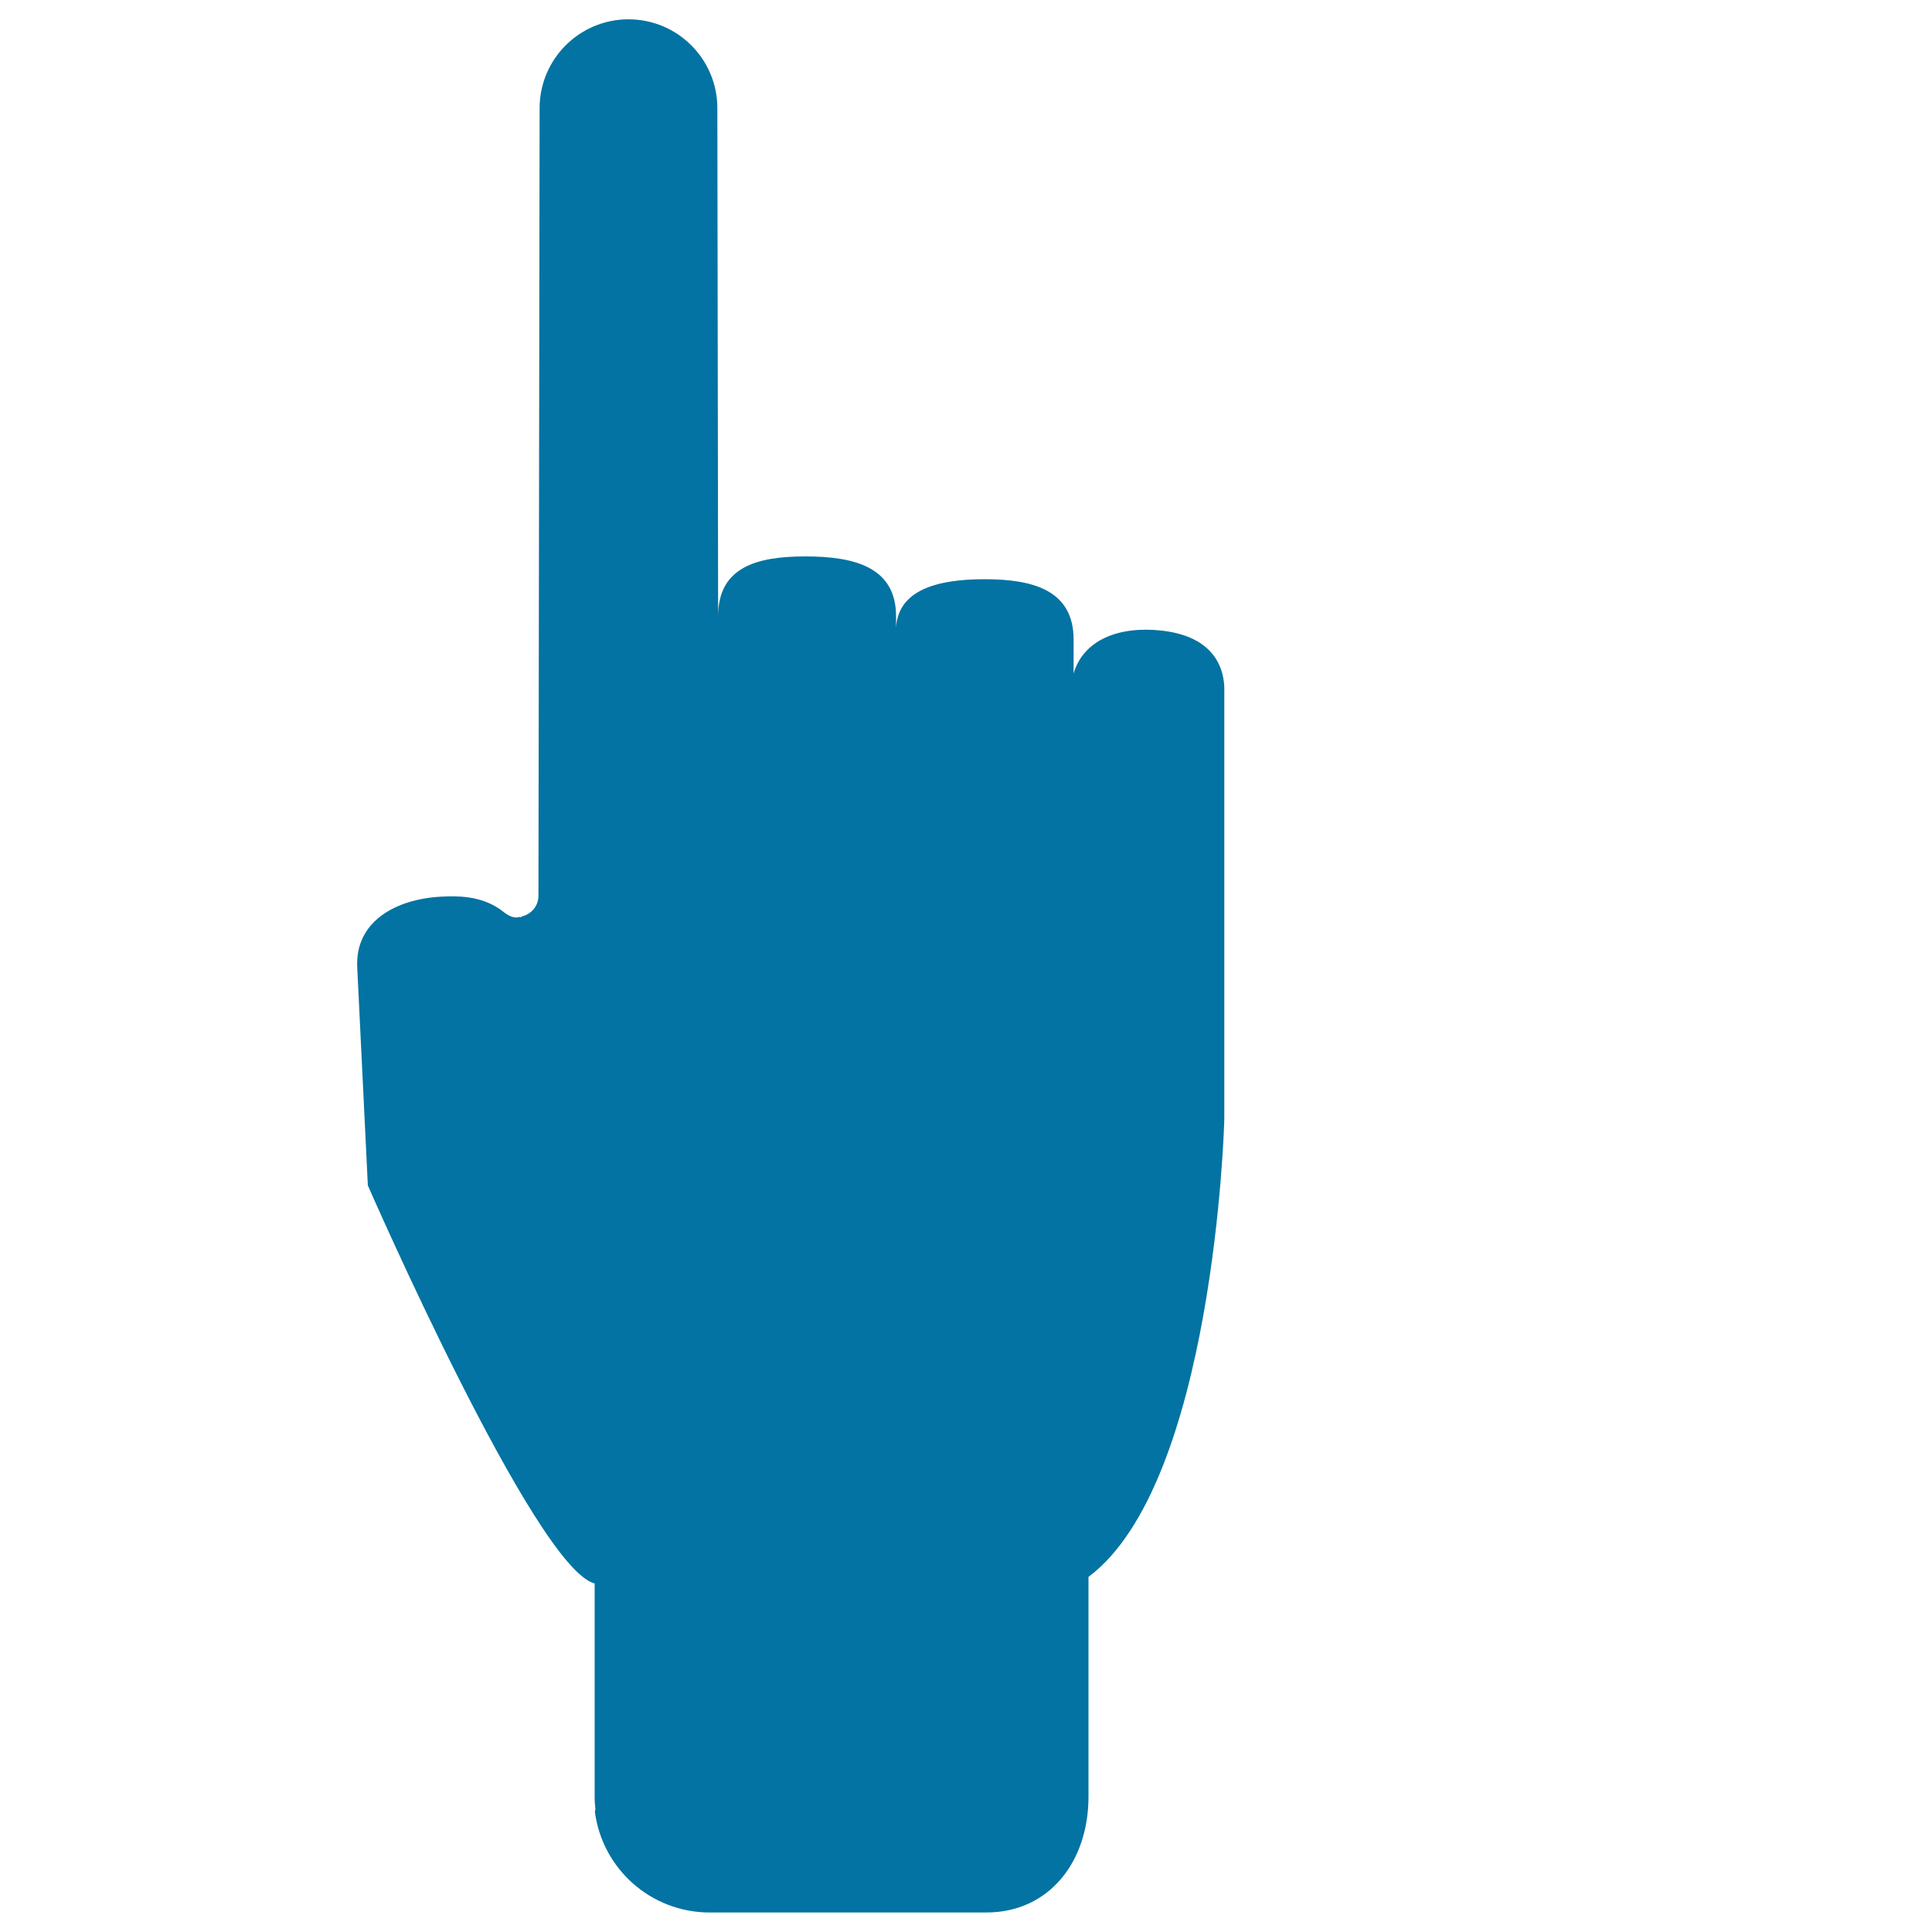 <svg xmlns="http://www.w3.org/2000/svg" viewBox="0 0 1000 1000" style="fill:#0273a2">
<title>Forefinger Pointing Up Extended Of Hand Filled Silhouette SVG icon</title>
<g><g><path d="M815,392.1L815,392.1C815,392.1,815,392.1,815,392.1C815,392.1,815,392.1,815,392.1z"/><path d="M802.7,371.9C802.7,371.9,802.7,371.9,802.7,371.9C802.7,371.9,802.7,371.9,802.7,371.9L802.7,371.9z"/></g><path d="M633.7,578.9V358.5c0.3-7.7-1.3-28.6-32.4-32.1c-22.3-2.5-40.6,4.9-45.6,22.2l0-17.5c0-25.4-20.6-31.3-46-31.3c-25,0-44.7,5.7-45.9,25V319c0-25.4-21.4-31-46.9-31c-25.4,0-45.2,5.6-45.2,31l-0.4-263c0-25.4-20.6-46-46-46c-25.4,0-46,20.6-46,46l-0.6,407.7c0,5.3-3.8,9.6-8.8,10.7l-0.3,0.5c-0.2-0.1-0.5-0.2-0.7-0.3c-0.5,0.1-1,0.3-1.5,0.3c-3.5,0-5.9-2.3-8.5-4.2c-10.4-7.2-22.3-7-30.4-6.6c-23.7,1.2-44.8,12.9-43.6,36.6l5.5,112.9c0,0,86.6,198.3,117.4,206v111.2c0,1.9,0.2,3.8,0.4,5.7c-0.1,0.4-0.2,0.7-0.3,1.1c3.7,29.5,28.9,52.3,59.4,52.3h143.1c33.1,0,53-26.8,53-59.9V816.2C628.1,767.8,633.7,583,633.7,578.9z"/></g>
</svg>